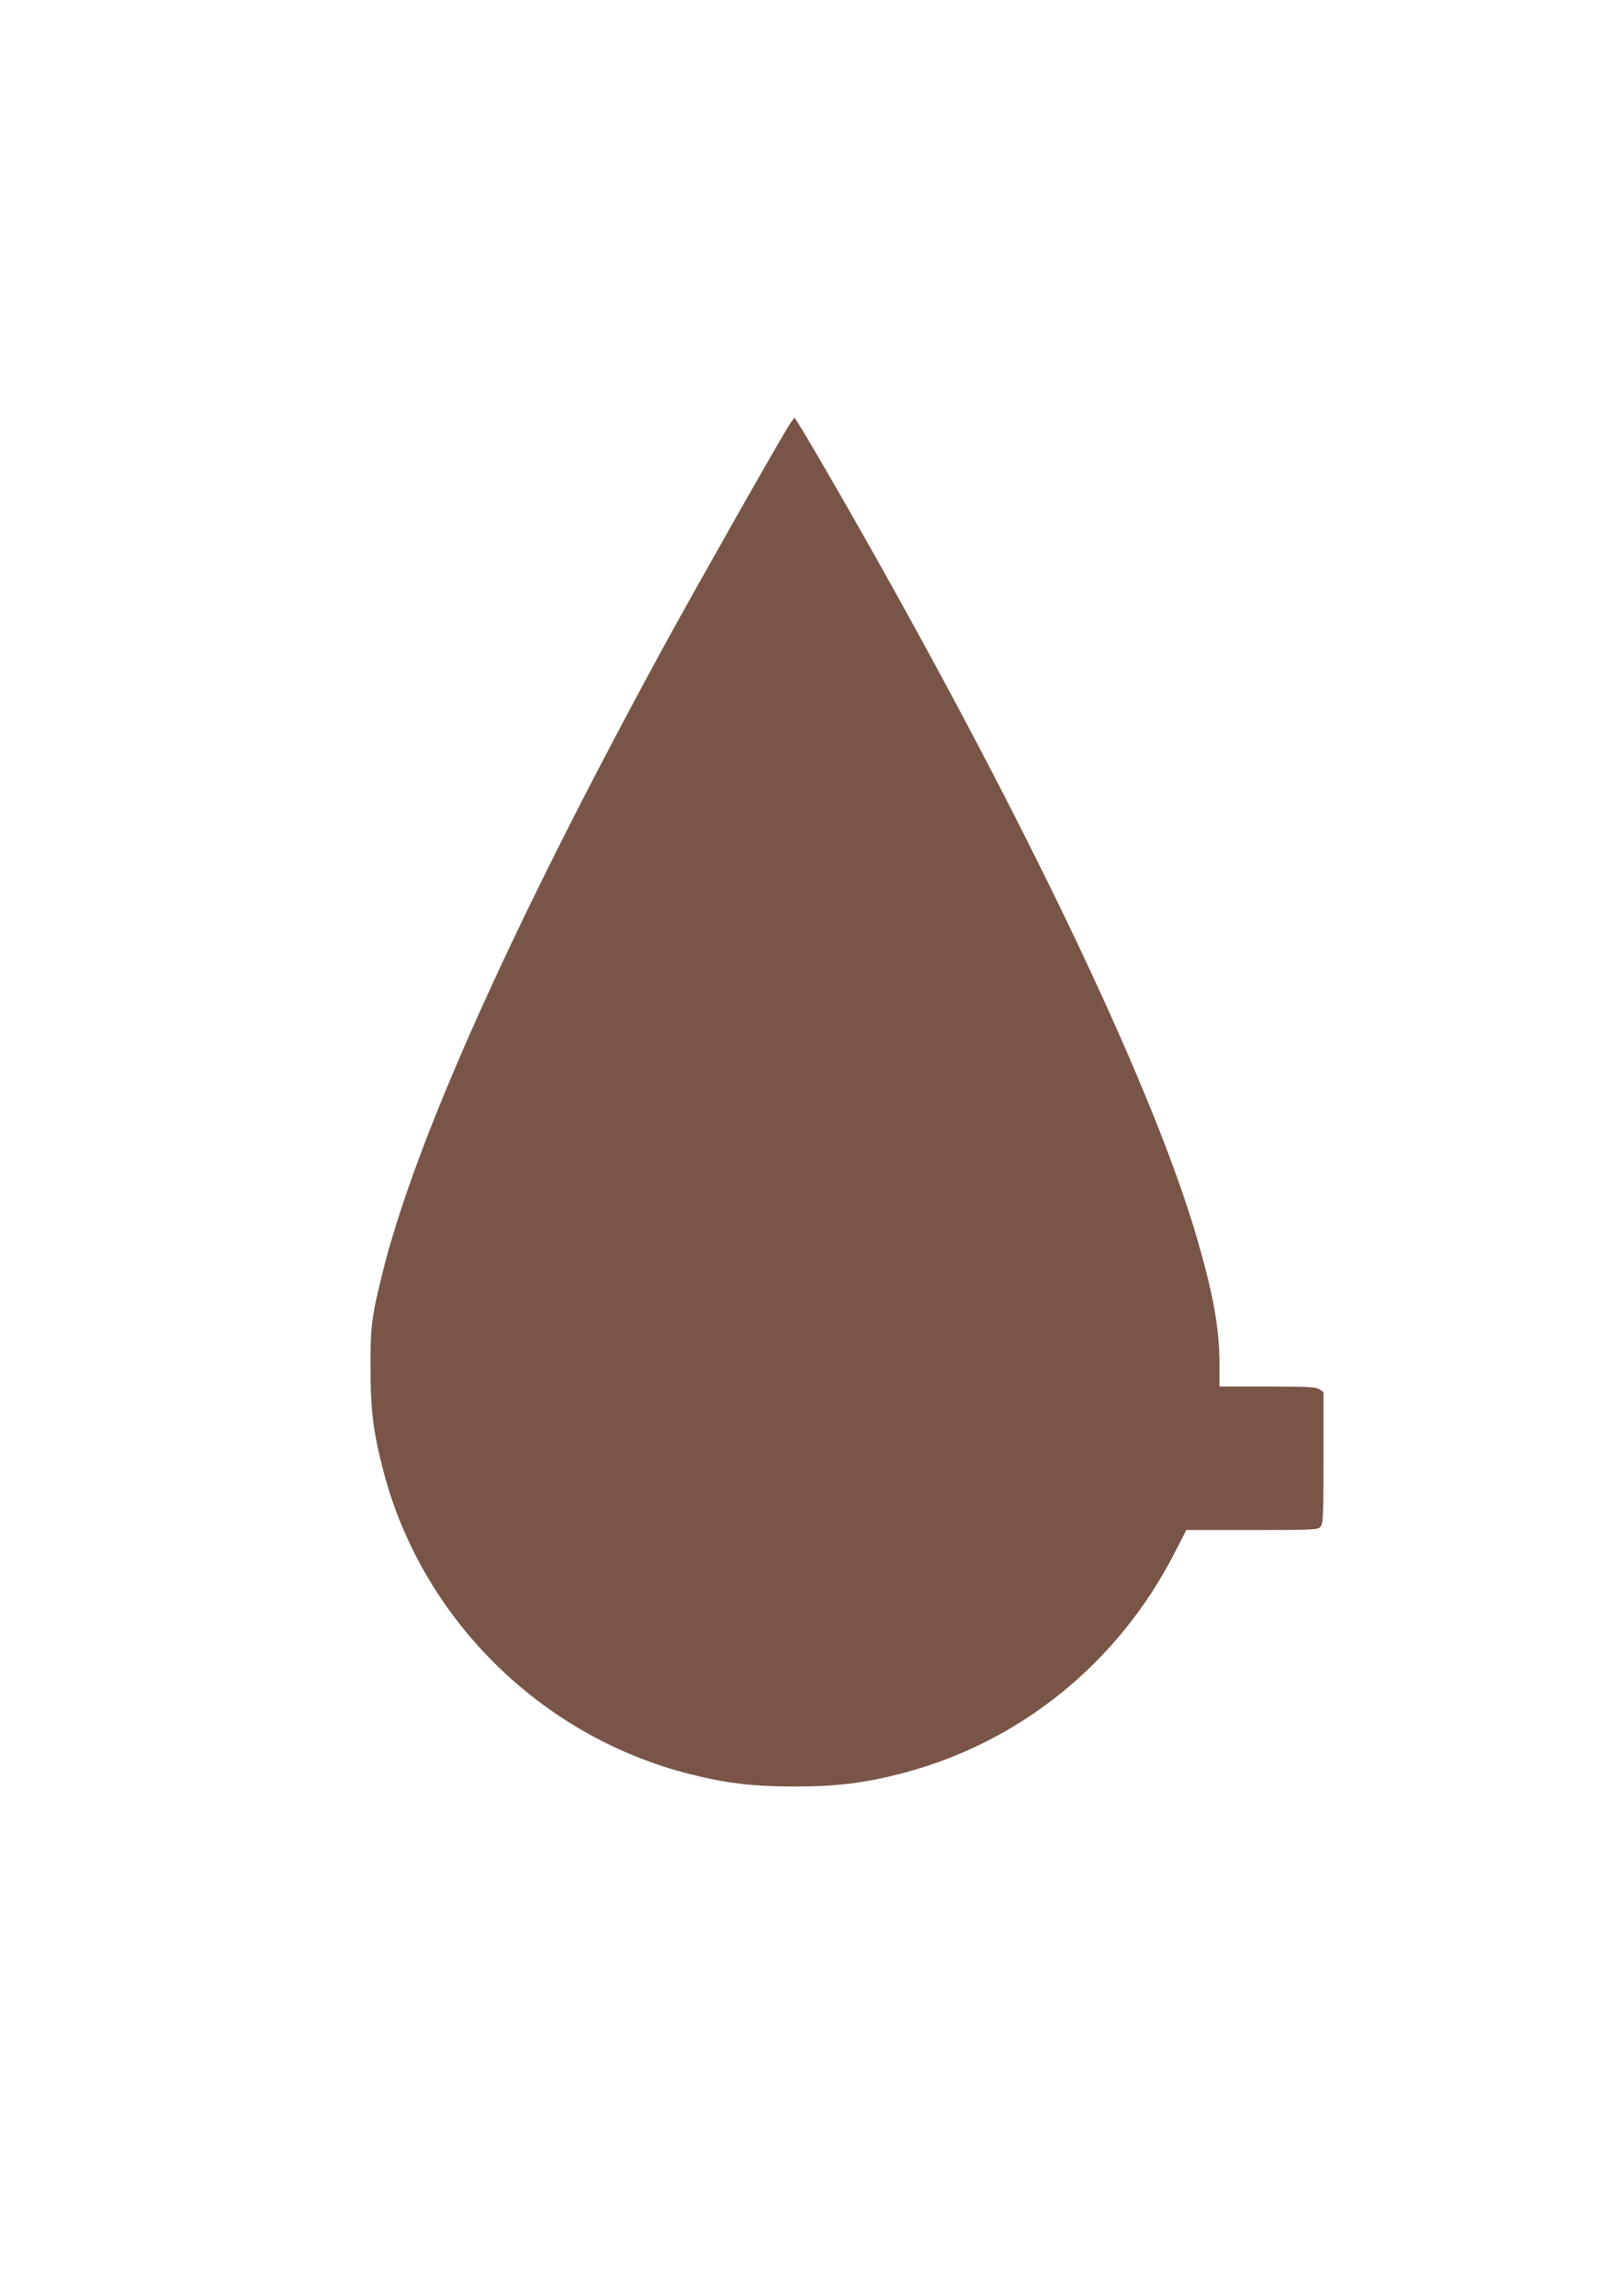 <?xml version="1.0" standalone="no"?>
<!DOCTYPE svg PUBLIC "-//W3C//DTD SVG 20010904//EN"
 "http://www.w3.org/TR/2001/REC-SVG-20010904/DTD/svg10.dtd">
<svg version="1.0" xmlns="http://www.w3.org/2000/svg"
 width="905pt" height="1280pt" viewBox="0 0 905 1280"
 preserveAspectRatio="xMidYMid meet">
<g transform="translate(0,1280) scale(0.1,-0.1)"
fill="#795548" stroke="none">
<path d="M4396 10423 c-83 -136 -516 -901 -675 -1191 -864 -1582 -1414 -2807
-1594 -3552 -55 -225 -62 -282 -61 -510 0 -235 16 -356 73 -576 216 -820 877
-1474 1705 -1684 204 -52 357 -70 586 -70 229 0 382 18 586 70 664 169 1218
615 1535 1235 l64 125 366 0 c342 0 367 1 382 18 15 17 17 58 17 385 l0 366
-22 15 c-19 14 -64 16 -290 16 l-268 0 0 125 c0 196 -34 388 -125 700 -233
802 -888 2191 -1793 3800 -188 335 -444 775 -451 775 -4 0 -19 -21 -35 -47z"/>
</g>
</svg>
